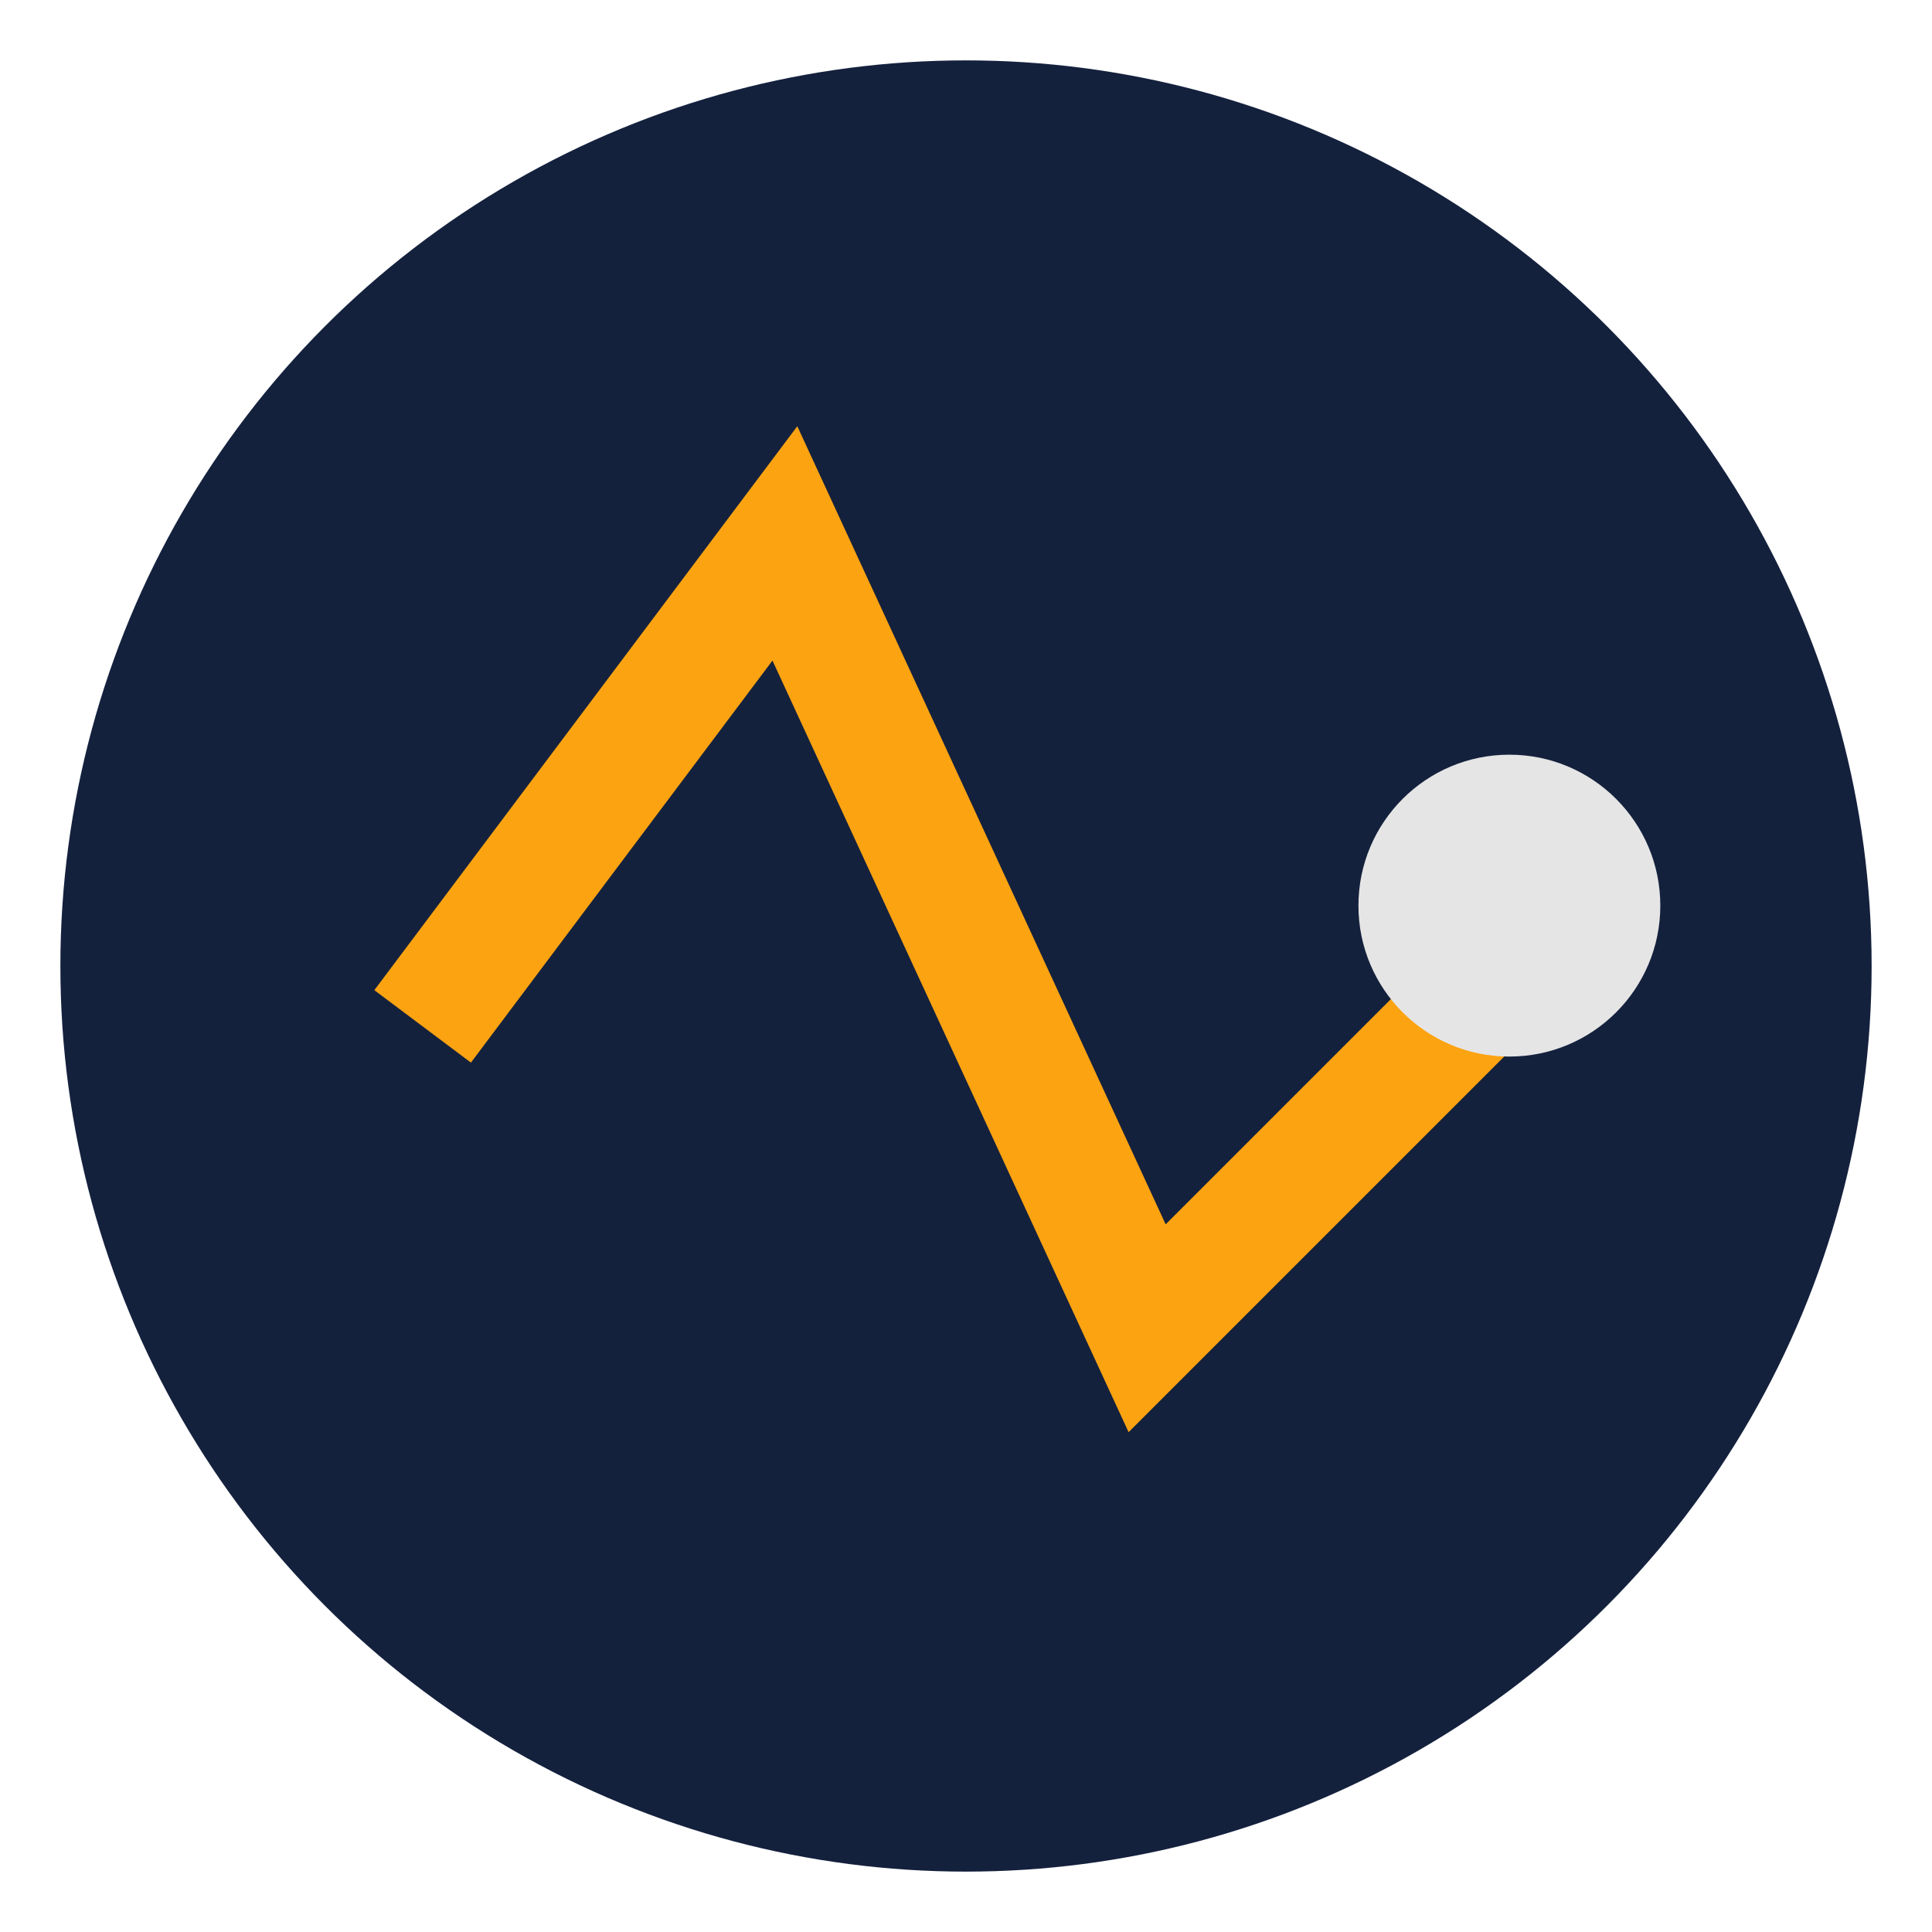 <?xml version="1.0" encoding="UTF-8"?>
<svg xmlns="http://www.w3.org/2000/svg" width="32" height="32" viewBox="0 0 32 32"><circle cx="16" cy="16" r="15" fill="#14213D"/><path d="M7 17 l6 -8 6 13 6 -6" stroke="#FCA311" stroke-width="2" fill="none"/><circle cx="25" cy="15" r="2.5" fill="#E5E5E5"/></svg>